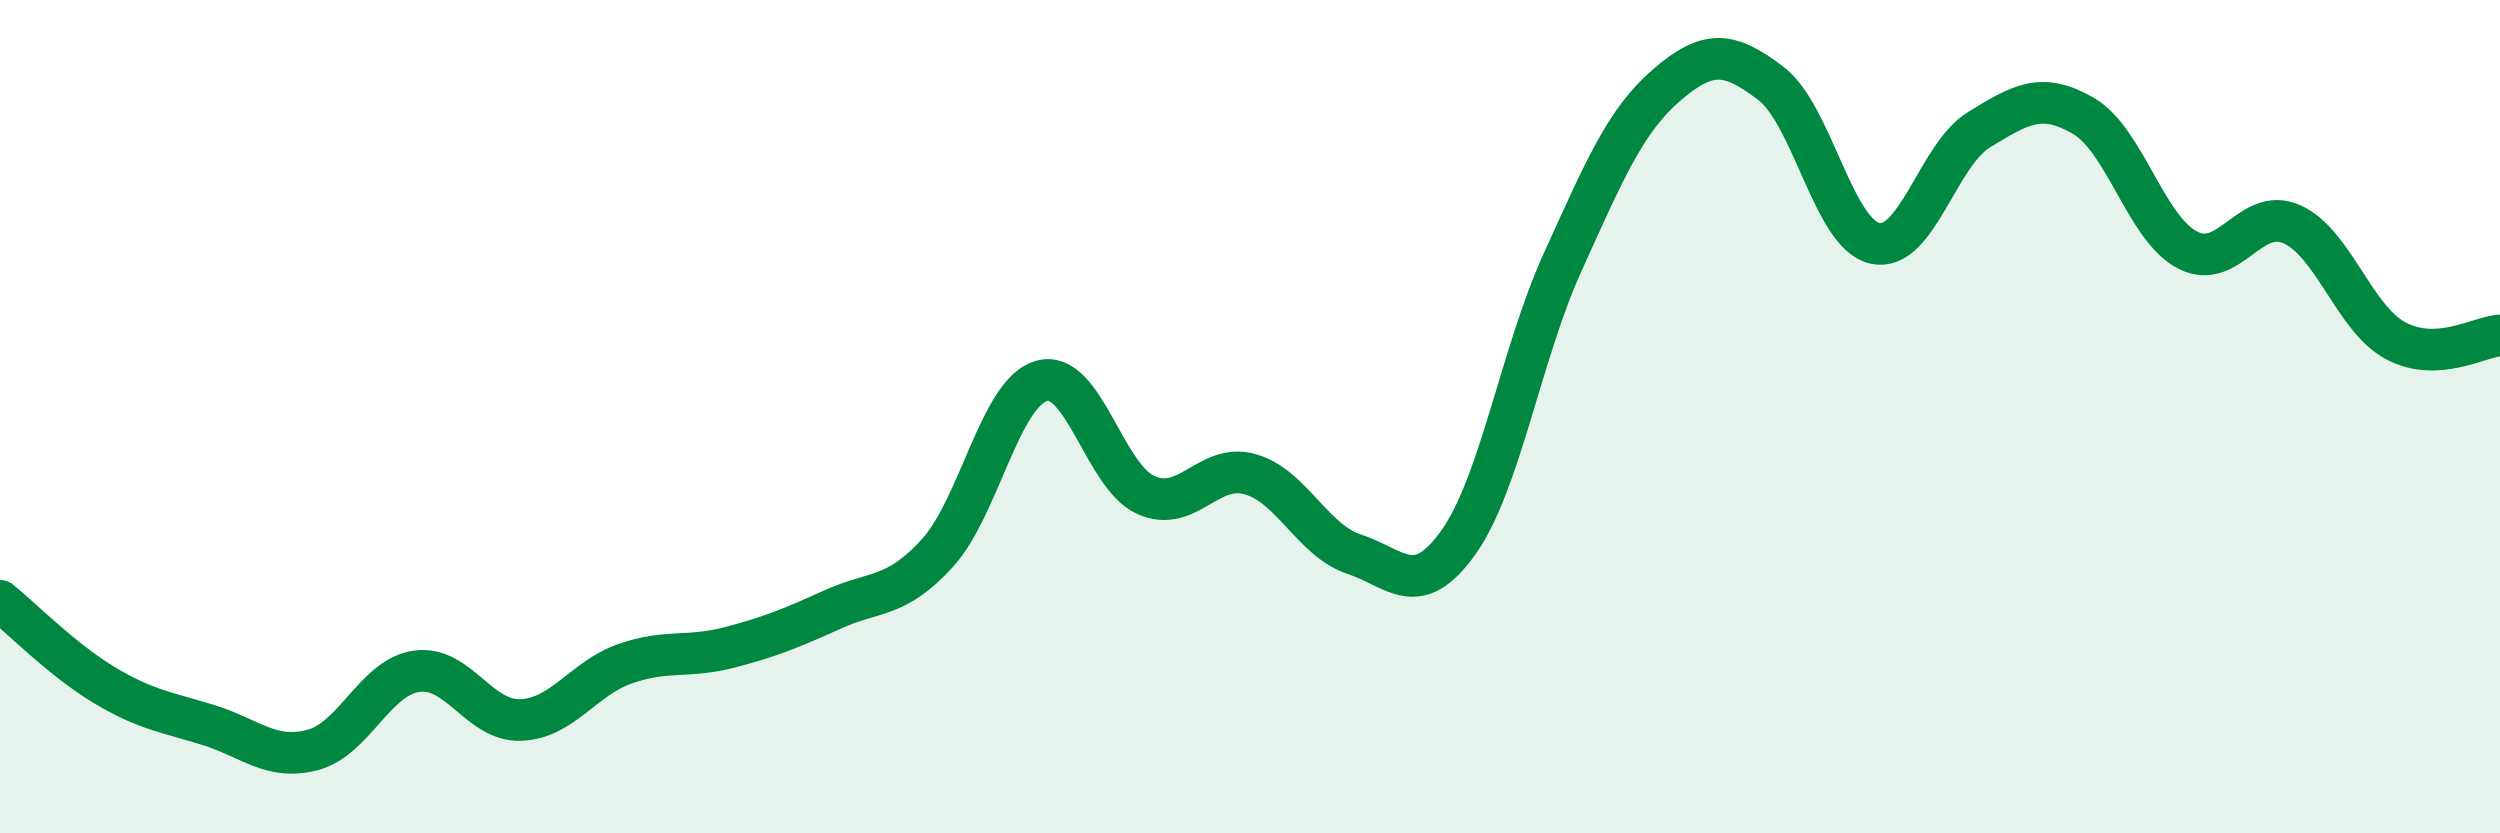 
    <svg width="60" height="20" viewBox="0 0 60 20" xmlns="http://www.w3.org/2000/svg">
      <path
        d="M 0,14.42 C 0.5,14.82 1.5,15.84 2.5,16.44 C 3.5,17.04 4,17.09 5,17.4 C 6,17.71 6.5,18.26 7.5,18 C 8.5,17.74 9,16.25 10,16.11 C 11,15.97 11.5,17.32 12.5,17.28 C 13.5,17.24 14,16.28 15,15.93 C 16,15.58 16.5,15.8 17.5,15.54 C 18.5,15.28 19,15.07 20,14.62 C 21,14.17 21.5,14.37 22.5,13.27 C 23.5,12.17 24,9.42 25,9.14 C 26,8.86 26.5,11.43 27.5,11.88 C 28.5,12.33 29,11.1 30,11.38 C 31,11.66 31.5,12.97 32.5,13.3 C 33.5,13.63 34,14.42 35,13.02 C 36,11.62 36.5,8.5 37.5,6.3 C 38.5,4.1 39,2.9 40,2.04 C 41,1.18 41.5,1.24 42.5,2 C 43.5,2.76 44,5.62 45,5.84 C 46,6.06 46.5,3.72 47.5,3.11 C 48.5,2.5 49,2.2 50,2.78 C 51,3.36 51.5,5.48 52.5,6 C 53.5,6.52 54,4.94 55,5.38 C 56,5.82 56.5,7.65 57.5,8.18 C 58.5,8.71 59.5,8.08 60,8.05L60 20L0 20Z"
        fill="#008740"
        opacity="0.1"
        stroke-linecap="round"
        stroke-linejoin="round"
      />
      <path
        d="M 0,14.42 C 0.5,14.82 1.5,15.84 2.5,16.44 C 3.5,17.04 4,17.09 5,17.4 C 6,17.71 6.5,18.26 7.5,18 C 8.5,17.74 9,16.25 10,16.11 C 11,15.97 11.5,17.32 12.5,17.28 C 13.5,17.24 14,16.28 15,15.93 C 16,15.58 16.5,15.8 17.5,15.54 C 18.5,15.28 19,15.07 20,14.62 C 21,14.17 21.5,14.37 22.5,13.27 C 23.5,12.17 24,9.42 25,9.14 C 26,8.86 26.5,11.43 27.5,11.88 C 28.5,12.33 29,11.1 30,11.38 C 31,11.66 31.5,12.97 32.5,13.3 C 33.5,13.63 34,14.42 35,13.02 C 36,11.62 36.5,8.5 37.5,6.3 C 38.5,4.1 39,2.9 40,2.04 C 41,1.18 41.5,1.24 42.5,2 C 43.5,2.76 44,5.62 45,5.84 C 46,6.06 46.5,3.72 47.5,3.11 C 48.5,2.5 49,2.2 50,2.78 C 51,3.36 51.5,5.48 52.5,6 C 53.5,6.52 54,4.94 55,5.38 C 56,5.82 56.5,7.65 57.5,8.18 C 58.5,8.71 59.5,8.08 60,8.05"
        stroke="#008740"
        stroke-width="1"
        fill="none"
        stroke-linecap="round"
        stroke-linejoin="round"
      />
    </svg>
  